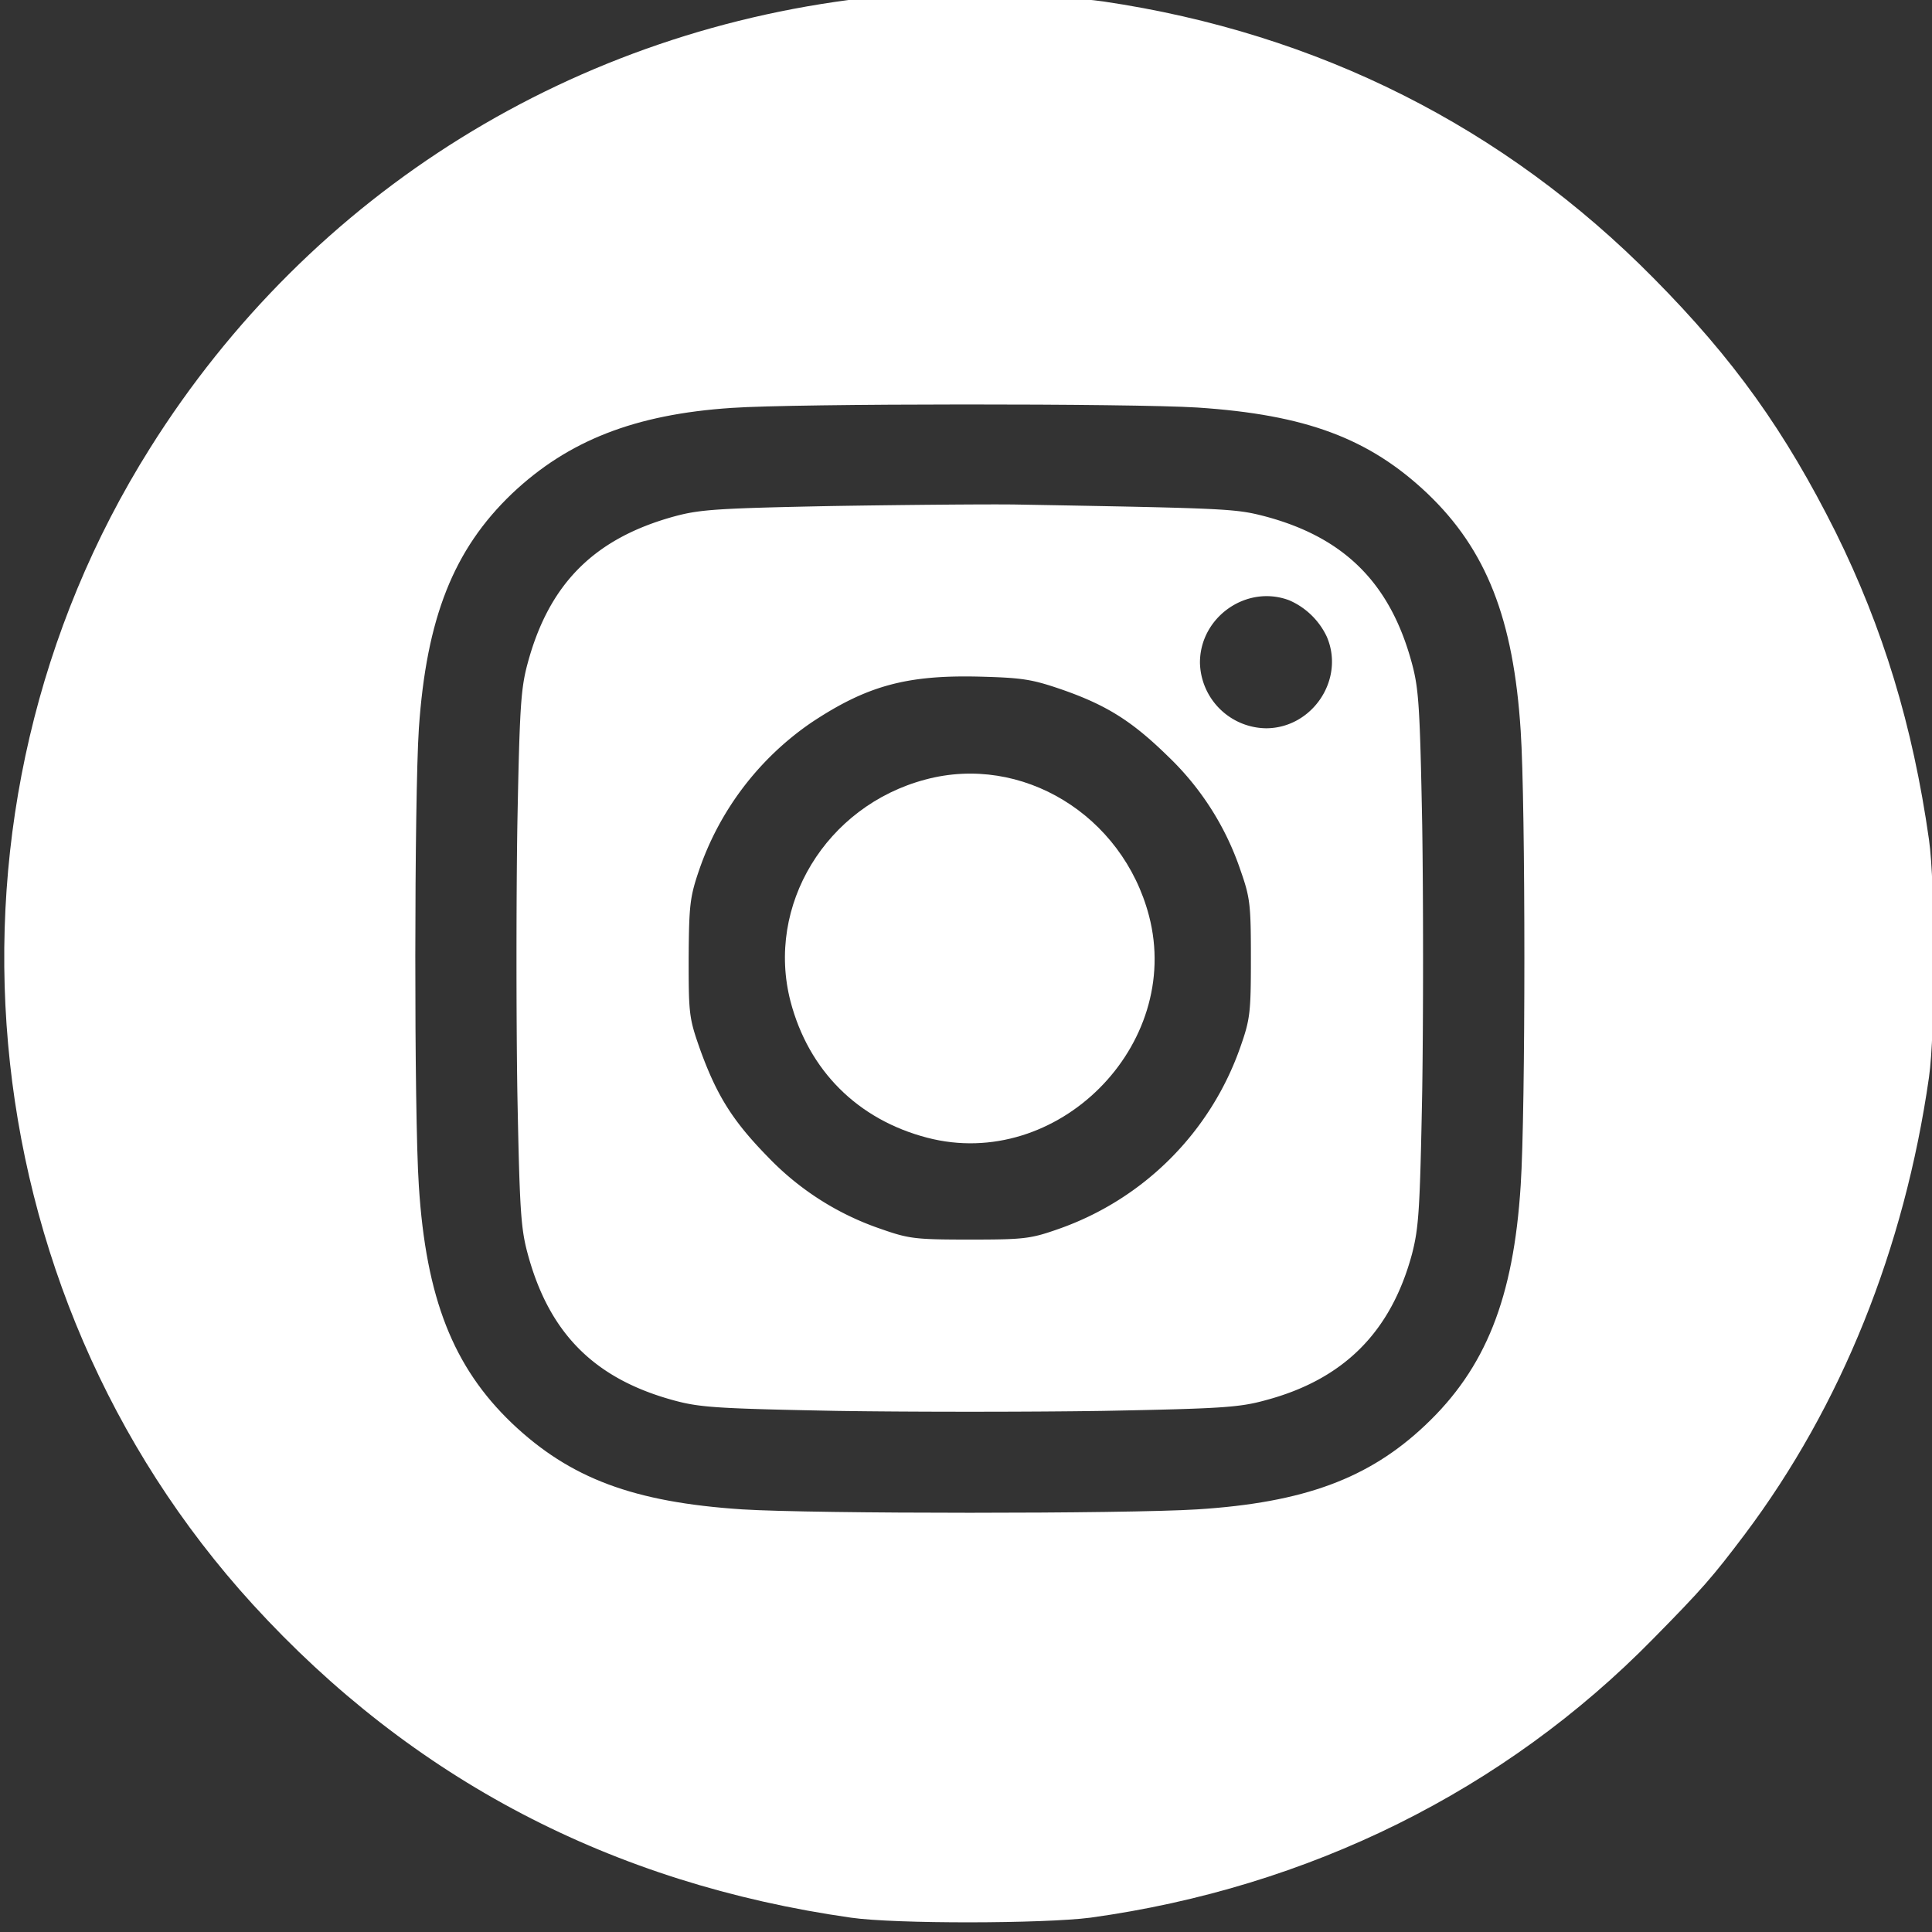 <svg id="Capa_1" data-name="Capa 1" xmlns="http://www.w3.org/2000/svg" viewBox="0 0 512 512"><rect x="0" y="0" width="512" height="512" fill="#333333" stroke="none"/><defs><style>.cls-1{fill:#fff;}</style></defs><path class="cls-1" d="M232.5-.9C152.5,7.4,82.4,50.9,39.8,118.7-20.6,214.7-9.3,341.6,67,425.2q63.45,69.45,158.5,83c11.8,1.7,51.1,1.6,63.5,0,57.9-8,109.7-33.7,149.1-73.9,13-13.2,15.7-16.3,24.3-27.7,25.6-34.1,42.3-75.7,48.8-121.1,1.7-11.8,1.7-51.2,0-63-4.3-30.3-12.2-56.1-24.7-81.4-13.4-26.8-27-45.9-48.3-67.4C398.7,33.7,349.3,8.8,292.5.4,280.2-1.4,244.7-2.2,232.5-.9ZM317.3,108c28.8,1.9,45.6,8.2,61,22.8,15.6,14.9,22.8,33.2,24.7,62.9,1.3,19.5,1.3,100.6,0,120.4-1.9,30-9.3,48.5-25.3,63.6-14.9,14.1-32.1,20.5-60.4,22.3-19.2,1.2-101.4,1.2-120.6,0-28.8-1.9-45.6-8.2-61-22.8-15.6-14.9-22.8-33.2-24.7-62.9-1.3-19.4-1.2-102.8,0-121.2,2-29.3,9.2-47.5,24.7-62.3,14.8-14,32.5-21,58.2-22.7C210.8,106.9,300,106.9,317.3,108Z"/><path class="cls-1" d="M220.5,134.1c-30,.6-34.9.9-41.6,2.7-21.3,5.8-33.4,17.8-39.1,39.1-1.8,6.7-2.1,11.7-2.7,42.9-.3,19.3-.3,51.1,0,70.5.6,31.1.9,36.1,2.7,42.8,5.7,21.3,17.8,33.4,39.1,39.1,6.7,1.8,11.7,2.1,42.9,2.7,19.3.3,51.1.3,70.5,0,31.3-.6,36.1-.9,43-2.8,20.7-5.5,33.3-18,38.9-38.8,1.8-7,2.1-11.6,2.7-43.1.3-19.3.3-51.1,0-70.5-.6-31.2-.9-36.1-2.7-42.8-5.7-21.3-17.9-33.5-39.1-39.1-7.8-2-9.8-2.1-66.1-3.1C261,133.6,239.2,133.8,220.5,134.1Zm121.2,25a19.68,19.68,0,0,1,9.9,9.6c4.9,11.3-3.8,24.3-16.1,24.3A17.76,17.76,0,0,1,318,175.6C318,163.5,330.4,154.8,341.7,159.1Zm-60.4,23.6c12.1,4.2,18.8,8.5,28.3,17.8a74.76,74.76,0,0,1,19.1,30c2.6,7.4,2.8,9.1,2.8,23.5s-.2,16.1-2.8,23.5a78.56,78.56,0,0,1-48.2,48.2c-7.4,2.6-9.1,2.8-23.5,2.8s-16.1-.2-23.5-2.8a74.76,74.76,0,0,1-30-19.1c-9.3-9.5-13.5-16.2-17.9-28.3-3-8.5-3.1-9.4-3.1-24.3.1-14.1.3-16.2,2.8-23.5a78.1,78.1,0,0,1,29.7-39c14.6-9.7,25.1-12.6,44-12.2C271,179.6,273.4,180,281.3,182.7Z"/><path class="cls-1" d="M245.2,206.6c-26.3,7-42.3,33.4-35.7,58.8,4.8,18.3,17.8,31.3,36.2,36.1,34.4,9,67.8-24.4,58.8-58.8C297.5,216,270.8,199.7,245.2,206.6Z"/></svg>